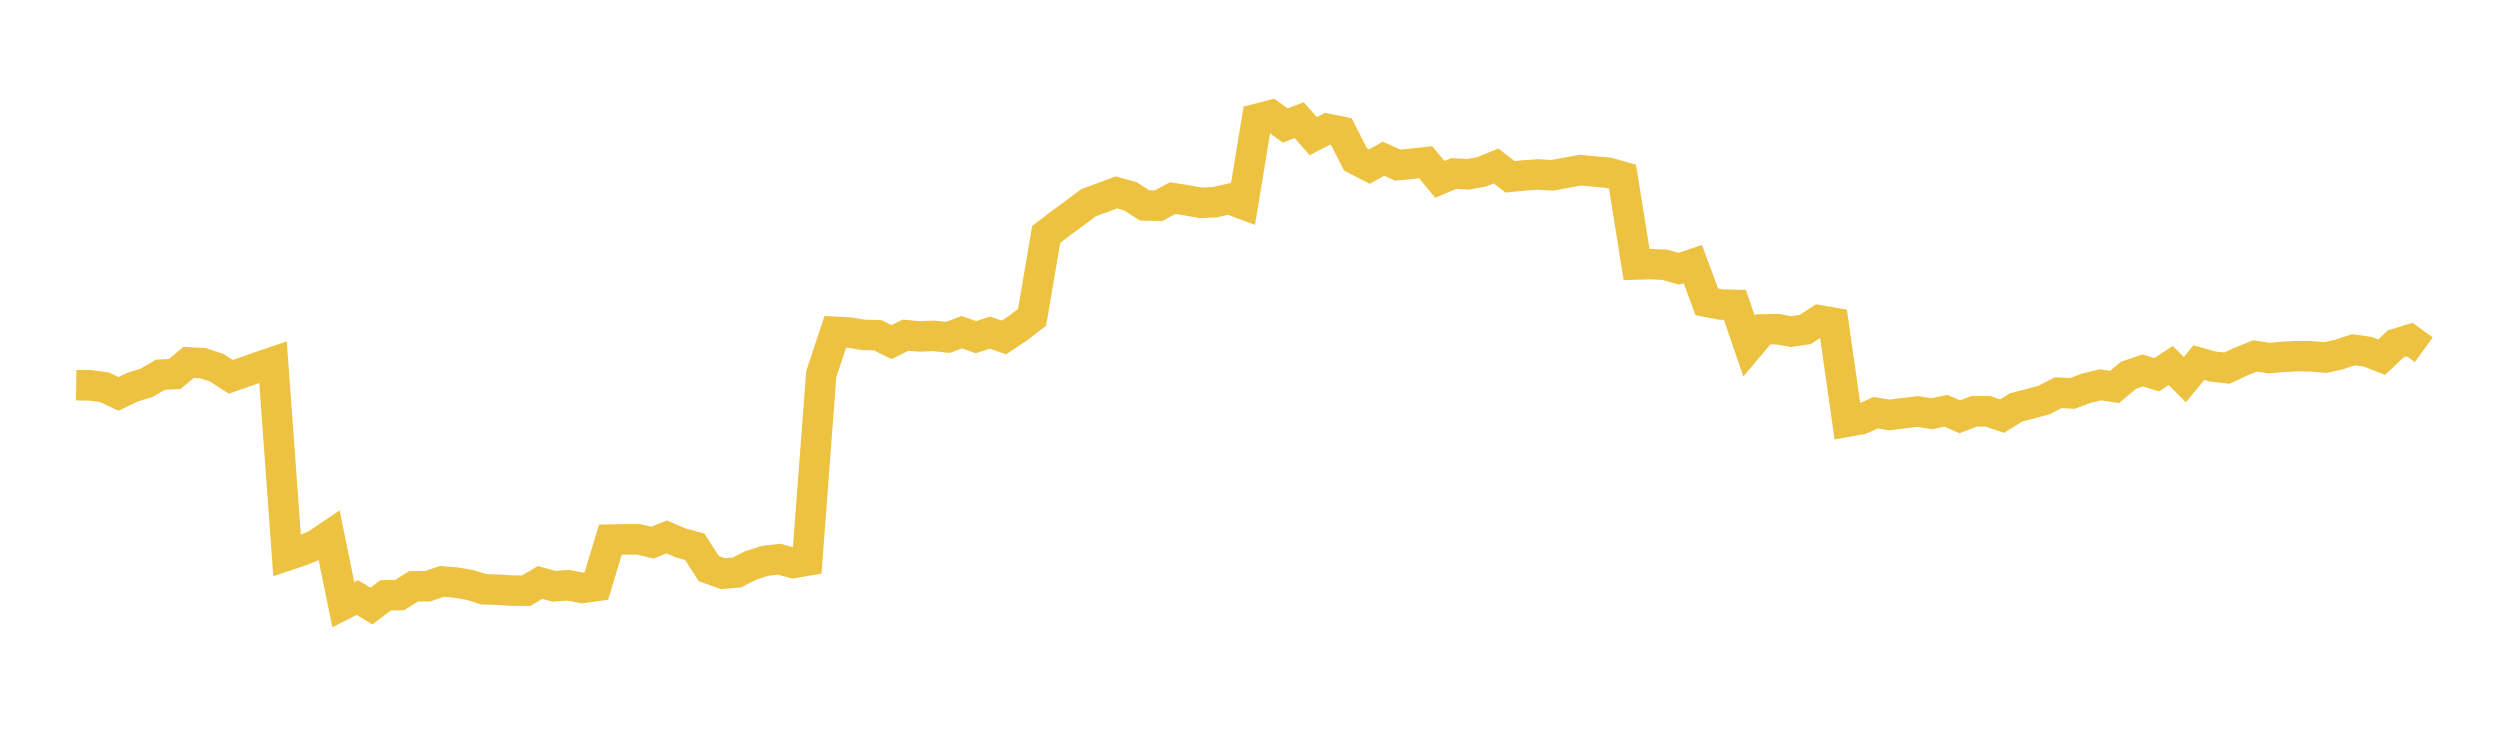 <svg width="164" height="48" xmlns="http://www.w3.org/2000/svg" xmlns:xlink="http://www.w3.org/1999/xlink"><path fill="none" stroke="rgb(237,194,64)" stroke-width="2" d="M5,25.27L5.922,25.278L6.844,25.402L7.766,25.839L8.689,25.398L9.611,25.114L10.533,24.578L11.455,24.538L12.377,23.773L13.299,23.822L14.222,24.124L15.144,24.722L16.066,24.4L16.988,24.068L17.91,23.755L18.832,36.442L19.754,36.134L20.677,35.766L21.599,35.146L22.521,39.665L23.443,39.2L24.365,39.755L25.287,39.058L26.21,39.037L27.132,38.464L28.054,38.459L28.976,38.143L29.898,38.216L30.82,38.369L31.743,38.659L32.665,38.685L33.587,38.745L34.509,38.751L35.431,38.208L36.353,38.462L37.275,38.392L38.198,38.572L39.12,38.442L40.042,35.398L40.964,35.381L41.886,35.381L42.808,35.595L43.731,35.223L44.653,35.617L45.575,35.864L46.497,37.302L47.419,37.629L48.341,37.554L49.263,37.086L50.186,36.791L51.108,36.684L52.03,36.933L52.952,36.776L53.874,24.548L54.796,21.768L55.719,21.819L56.641,21.968L57.563,21.987L58.485,22.441L59.407,21.987L60.329,22.071L61.251,22.032L62.174,22.133L63.096,21.792L64.018,22.117L64.94,21.819L65.862,22.135L66.784,21.524L67.707,20.811L68.629,15.38L69.551,14.671L70.473,13.999L71.395,13.304L72.317,12.964L73.24,12.621L74.162,12.879L75.084,13.476L76.006,13.492L76.928,12.995L77.85,13.14L78.772,13.309L79.695,13.264L80.617,13.054L81.539,13.394L82.461,7.797L83.383,7.56L84.305,8.231L85.228,7.884L86.15,8.935L87.072,8.452L87.994,8.636L88.916,10.45L89.838,10.923L90.76,10.412L91.683,10.831L92.605,10.745L93.527,10.642L94.449,11.764L95.371,11.382L96.293,11.436L97.216,11.265L98.138,10.885L99.06,11.597L99.982,11.508L100.904,11.444L101.826,11.501L102.749,11.332L103.671,11.16L104.593,11.249L105.515,11.332L106.437,11.593L107.359,17.351L108.281,17.325L109.204,17.368L110.126,17.631L111.048,17.324L111.97,19.803L112.892,19.979L113.814,20L114.737,22.704L115.659,21.609L116.581,21.59L117.503,21.753L118.425,21.614L119.347,21.011L120.269,21.173L121.192,27.66L122.114,27.492L123.036,27.077L123.958,27.222L124.88,27.102L125.802,26.994L126.725,27.141L127.647,26.946L128.569,27.339L129.491,26.983L130.413,26.984L131.335,27.296L132.257,26.725L133.18,26.489L134.102,26.235L135.024,25.76L135.946,25.811L136.868,25.465L137.79,25.243L138.713,25.383L139.635,24.616L140.557,24.301L141.479,24.584L142.401,23.979L143.323,24.904L144.246,23.789L145.168,24.047L146.09,24.15L147.012,23.716L147.934,23.35L148.856,23.49L149.778,23.41L150.701,23.361L151.623,23.378L152.545,23.458L153.467,23.249L154.389,22.944L155.311,23.071L156.234,23.432L157.156,22.559L158.078,22.276L159,22.944"></path></svg>